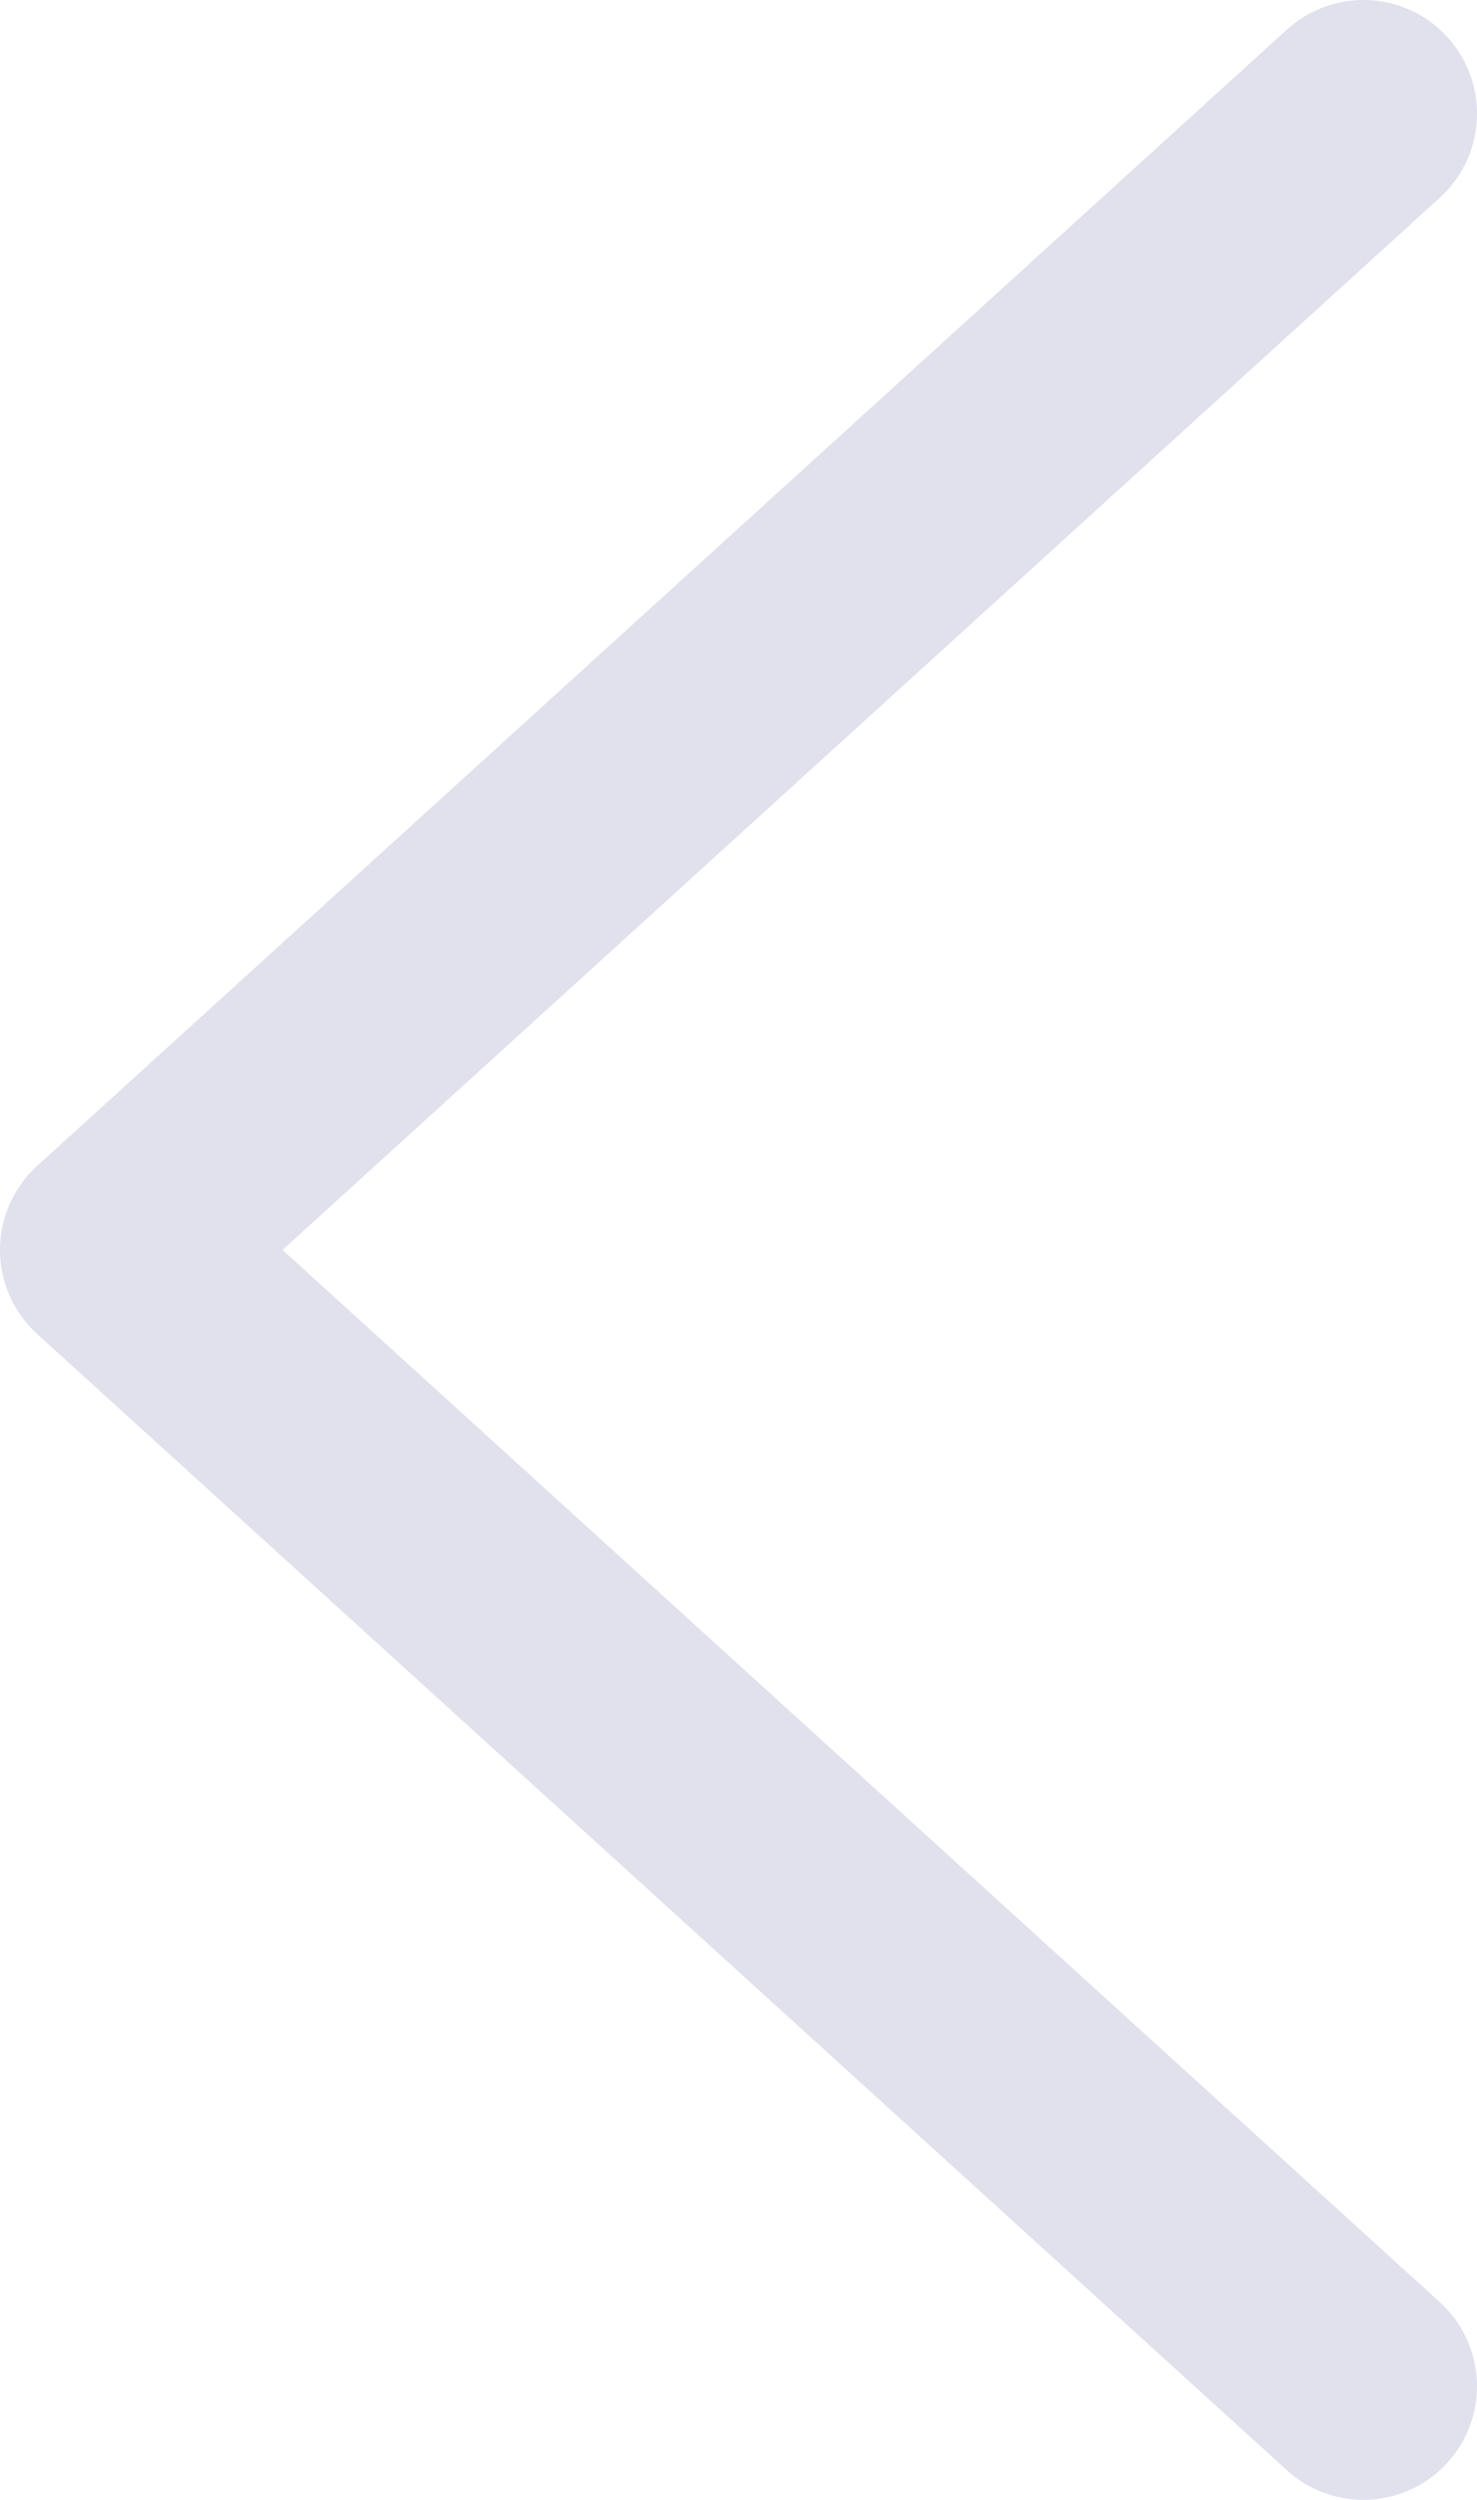 <?xml version="1.0" encoding="UTF-8"?>
<svg width="13px" height="22px" viewBox="0 0 13 22" version="1.1" xmlns="http://www.w3.org/2000/svg" xmlns:xlink="http://www.w3.org/1999/xlink">
    <title>Icon / Arrow slider / Left / Inactive</title>
    <defs>
        <path d="M12,21 L1,11 M1,11 L12,1" id="path-1"></path>
        <filter x="-76.5%" y="-32.1%" width="253.0%" height="184.1%" filterUnits="objectBoundingBox" id="filter-2">
            <feMorphology radius="1" operator="dilate" in="SourceAlpha" result="shadowSpreadOuter1"></feMorphology>
            <feOffset dx="0" dy="2" in="shadowSpreadOuter1" result="shadowOffsetOuter1"></feOffset>
            <feMorphology radius="1" operator="erode" in="SourceAlpha" result="shadowInner"></feMorphology>
            <feOffset dx="0" dy="2" in="shadowInner" result="shadowInner"></feOffset>
            <feComposite in="shadowOffsetOuter1" in2="shadowInner" operator="out" result="shadowOffsetOuter1"></feComposite>
            <feGaussianBlur stdDeviation="2" in="shadowOffsetOuter1" result="shadowBlurOuter1"></feGaussianBlur>
            <feColorMatrix values="0 0 0 0 0   0 0 0 0 0   0 0 0 0 0  0 0 0 0.5 0" type="matrix" in="shadowBlurOuter1"></feColorMatrix>
        </filter>
    </defs>
    <g id="Icon-/-Arrow-slider-/-Left-/-Inactive" stroke="none" stroke-width="1" fill="none" fill-rule="evenodd" stroke-linecap="round">
        <g id="arrow">
            <use fill="black" fill-opacity="1" filter="url(#filter-2)" xlink:href="#path-1"></use>
            <use stroke="#E0E1EC" stroke-width="2" xlink:href="#path-1"></use>
        </g>
    </g>
</svg>